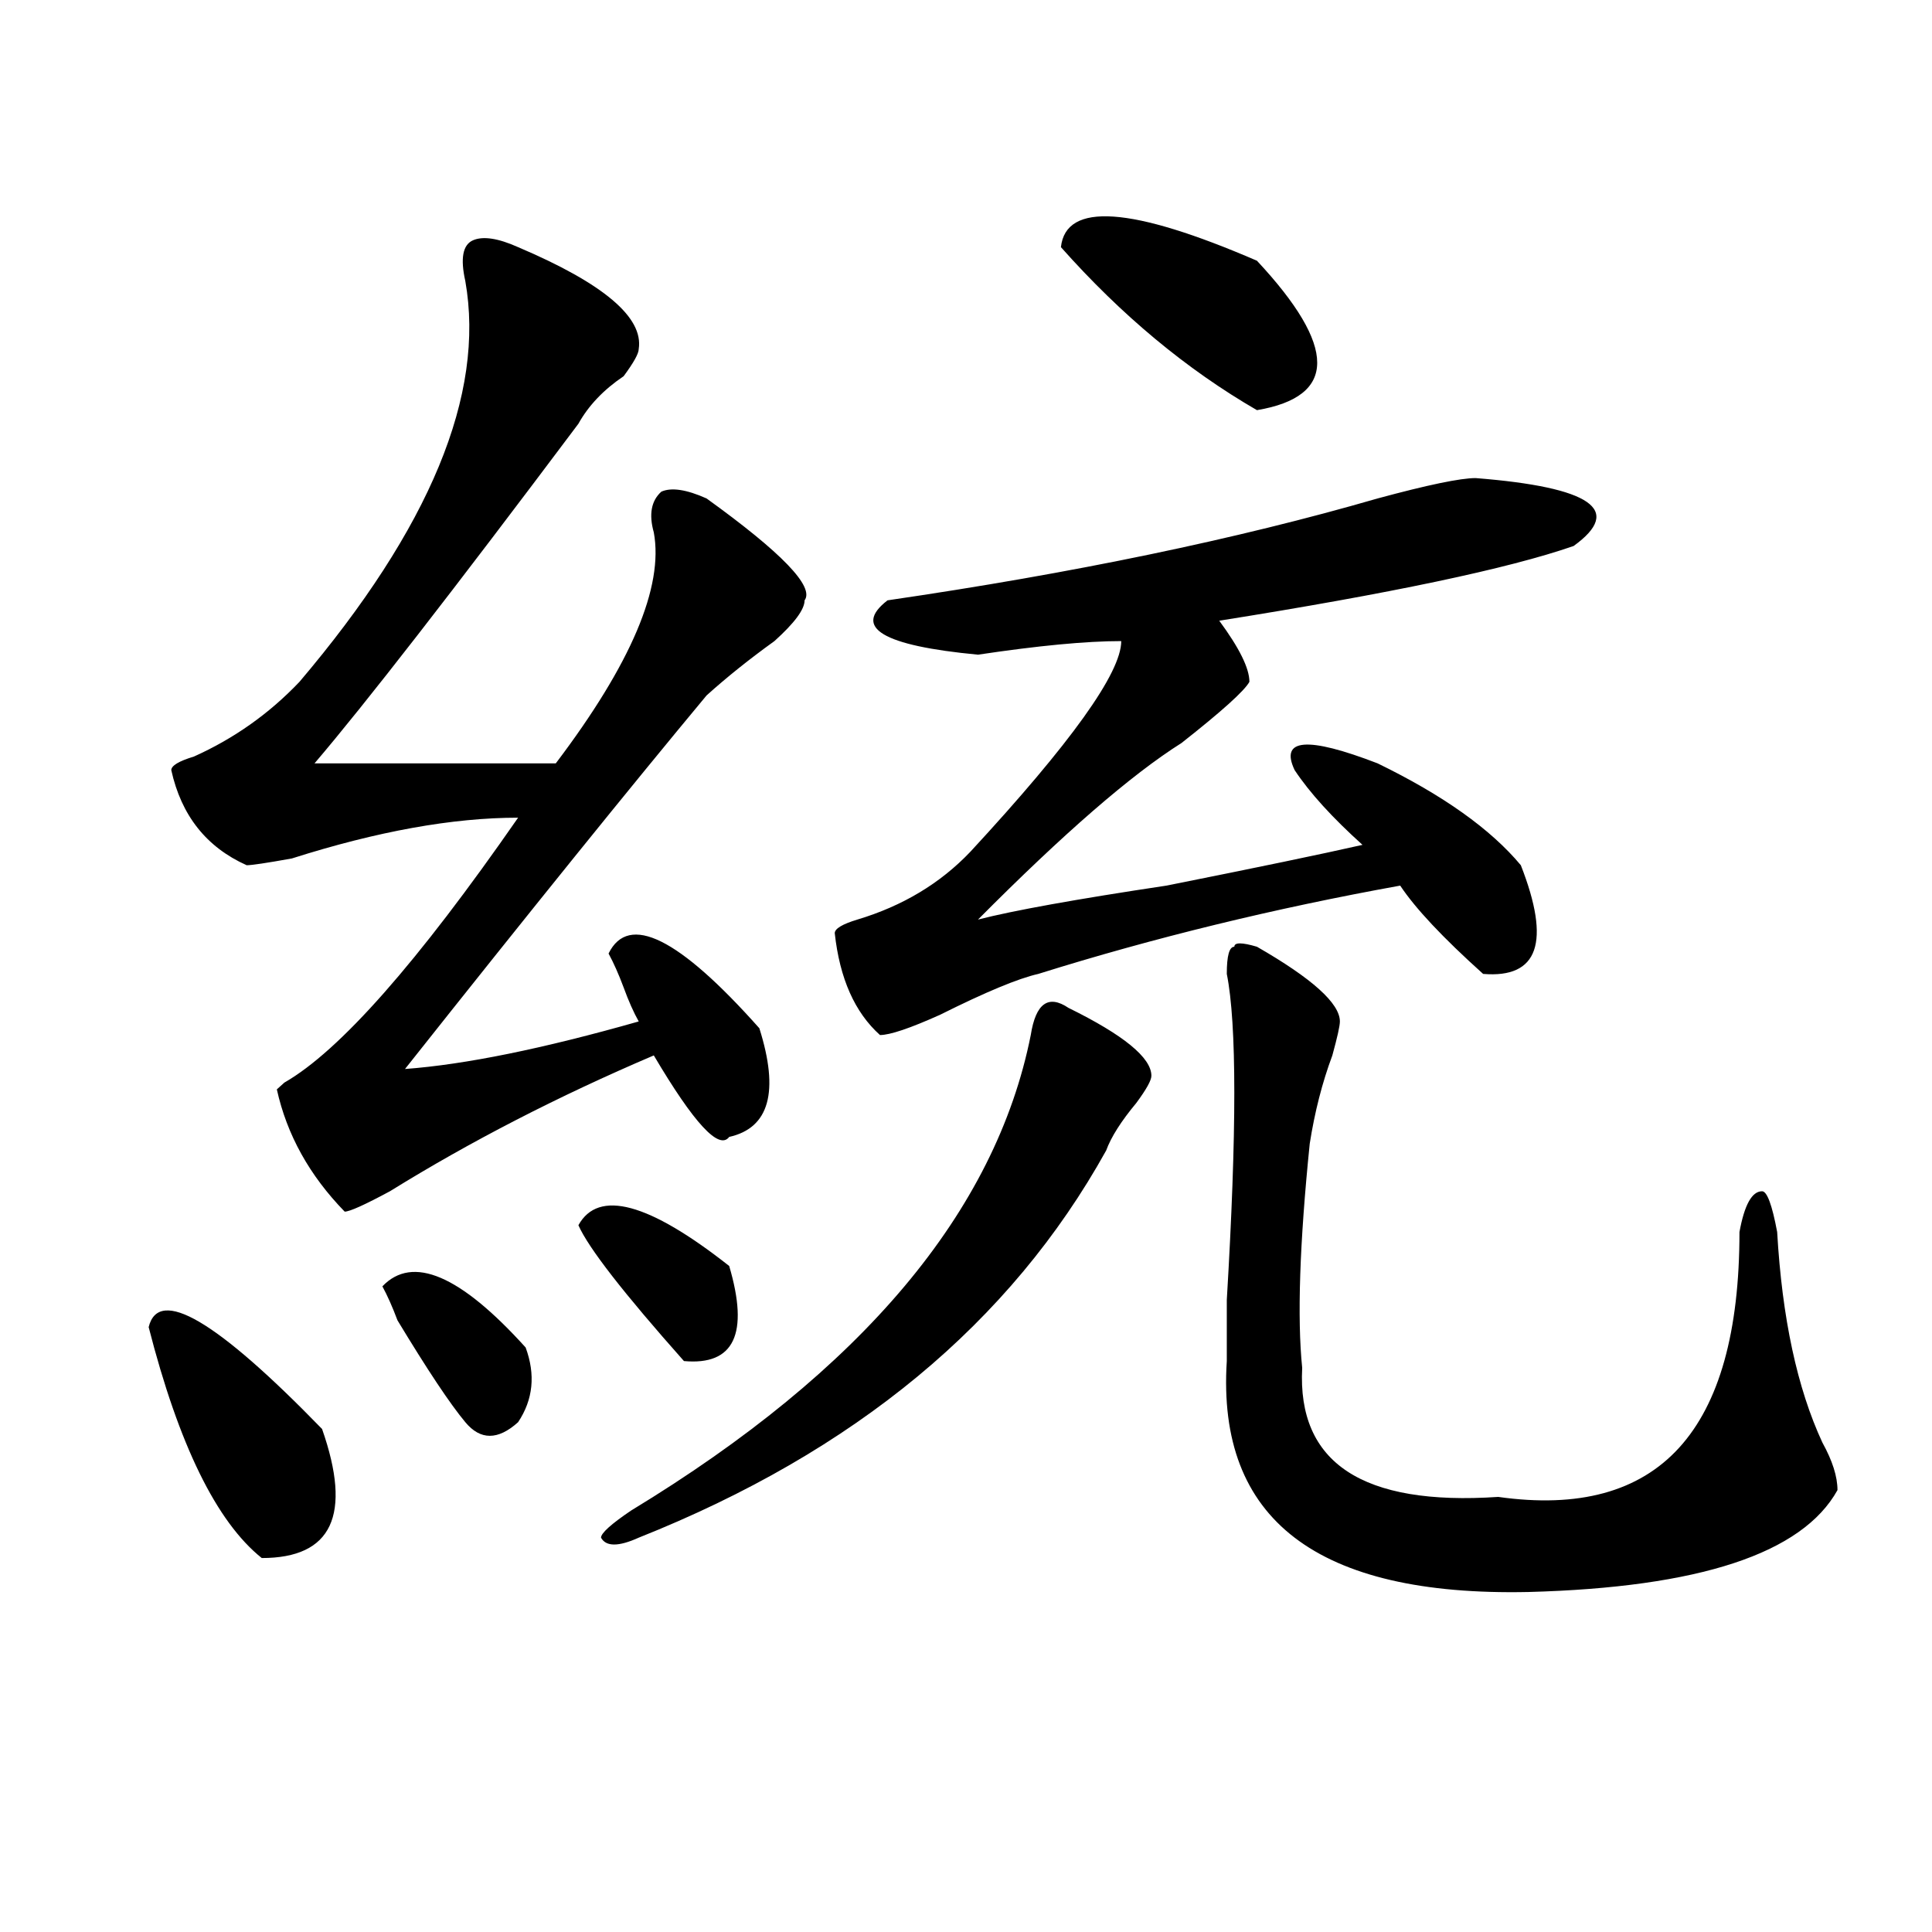 <?xml version="1.0" encoding="utf-8"?>
<!-- Generator: Adobe Illustrator 16.0.0, SVG Export Plug-In . SVG Version: 6.00 Build 0)  -->
<!DOCTYPE svg PUBLIC "-//W3C//DTD SVG 1.1//EN" "http://www.w3.org/Graphics/SVG/1.1/DTD/svg11.dtd">
<svg version="1.1" id="图层_1" xmlns="http://www.w3.org/2000/svg" xmlns:xlink="http://www.w3.org/1999/xlink" x="0px" y="0px"
	 width="1000px" height="1000px" viewBox="0 0 1000 1000" enable-background="new 0 0 1000 1000" xml:space="preserve">
<path d="M76.949,686.906c5.183-21.094,35.121-3.516,89.754,52.734c15.609,44.55,5.183,66.797-31.219,66.797
	C112.07,787.706,92.559,747.88,76.949,686.906z M268.164,127.922c44.206,18.786,64.998,36.364,62.438,52.734
	c0,2.362-2.622,7.031-7.805,14.063c-10.427,7.031-18.231,15.271-23.414,24.609c-65.06,86.737-110.606,145.349-136.582,175.781
	h124.875c39.023-51.526,55.913-91.406,50.73-119.531c-2.622-9.339-1.342-16.37,3.902-21.094c5.183-2.308,12.987-1.153,23.414,3.516
	c39.023,28.125,55.913,45.703,50.73,52.734c0,4.724-5.244,11.755-15.609,21.094c-13.049,9.394-24.756,18.786-35.121,28.125
	c-39.023,46.911-91.095,111.347-156.094,193.359c31.219-2.308,71.522-10.547,120.973-24.609c-2.622-4.669-5.243-10.547-7.805-17.578
	c-2.622-7.031-5.243-12.854-7.805-17.578c10.366-21.094,36.401-8.185,78.047,38.672c10.365,32.849,5.183,51.581-15.609,56.25
	c-5.244,7.031-18.231-7.031-39.023-42.188c-49.45,21.094-94.997,44.55-136.582,70.313c-13.048,7.031-20.853,10.547-23.414,10.547
	c-18.231-18.731-29.938-39.825-35.121-63.281l3.902-3.516c28.597-16.37,68.901-62.073,120.973-137.109
	c-33.841,0-72.864,7.031-117.07,21.094c-13.048,2.362-20.853,3.516-23.414,3.516c-20.853-9.339-33.841-25.763-39.023-49.219
	c0-2.308,3.902-4.669,11.707-7.031c20.792-9.339,39.023-22.247,54.633-38.672c67.62-79.651,96.218-148.81,85.852-207.422
	c-2.622-11.7-1.341-18.731,3.902-21.094C249.933,122.099,257.737,123.253,268.164,127.922z M197.922,665.813
	c15.609-16.37,40.304-5.823,74.145,31.641c5.183,14.063,3.902,26.972-3.902,38.672c-10.427,9.394-19.512,9.394-27.316,0
	c-7.805-9.339-19.512-26.917-35.121-52.734C203.104,676.359,200.483,670.536,197.922,665.813z M299.383,634.172
	c10.366-18.731,36.401-11.7,78.047,21.094c10.365,35.156,2.561,51.581-23.414,49.219
	C322.797,669.328,304.565,645.927,299.383,634.172z M553.035,521.672c28.597,14.063,42.926,25.817,42.926,35.156
	c0,2.362-2.622,7.031-7.805,14.063c-7.805,9.394-13.049,17.578-15.609,24.609c-49.45,89.099-130.119,155.896-241.945,200.391
	c-10.427,4.724-16.95,4.724-19.512,0c0-2.308,5.183-7.031,15.609-14.063c119.631-72.62,188.593-154.688,206.824-246.094
	C536.084,519.364,542.608,514.641,553.035,521.672z M763.762,247.453c59.815,4.724,76.705,16.425,50.73,35.156
	c-33.841,11.755-94.998,24.609-183.41,38.672c10.365,14.063,15.609,24.609,15.609,31.641c-2.622,4.724-14.329,15.271-35.121,31.641
	c-26.036,16.425-61.157,46.911-105.363,91.406c18.17-4.669,50.73-10.547,97.559-17.578c46.828-9.339,80.607-16.37,101.461-21.094
	c-15.609-14.063-27.316-26.917-35.121-38.672c-7.805-16.37,6.463-17.578,42.926-3.516c33.779,16.425,58.535,34.003,74.145,52.734
	c15.609,39.88,9.085,58.612-19.512,56.25c-20.854-18.731-35.121-33.948-42.926-45.703c-65.06,11.755-127.497,26.972-187.313,45.703
	c-10.427,2.362-27.316,9.394-50.73,21.094c-15.609,7.031-26.036,10.547-31.219,10.547c-13.049-11.7-20.854-29.278-23.414-52.734
	c0-2.308,3.902-4.669,11.707-7.031c23.414-7.031,42.926-18.731,58.535-35.156c52.011-56.25,78.047-92.56,78.047-108.984
	c-18.231,0-42.926,2.362-74.145,7.031c-49.45-4.669-65.06-14.063-46.828-28.125c96.217-14.063,180.788-31.641,253.652-52.734
	C739.006,250.969,755.957,247.453,763.762,247.453z M549.133,127.922c2.561-23.401,36.401-21.094,101.461,7.031
	c41.584,44.55,41.584,70.313,0,77.344C614.131,191.203,580.352,163.078,549.133,127.922z M650.594,490.031
	c28.597,16.425,42.926,29.333,42.926,38.672c0,2.362-1.342,8.239-3.902,17.578c-5.244,14.063-9.146,29.333-11.707,45.703
	c-5.244,51.581-6.524,90.253-3.902,116.016c-2.622,49.219,31.219,71.521,101.461,66.797
	c83.229,11.755,124.875-33.948,124.875-137.109c2.561-14.063,6.463-21.094,11.707-21.094c2.561,0,5.183,7.031,7.805,21.094
	c2.561,44.55,10.365,80.859,23.414,108.984c5.183,9.394,7.805,17.578,7.805,24.609c-18.231,32.849-71.584,50.372-159.996,52.734
	c-109.266,2.307-161.338-37.464-156.094-119.531c0-7.031,0-17.578,0-31.641c5.183-86.683,5.183-142.933,0-168.75
	c0-9.339,1.28-14.063,3.902-14.063C638.887,487.724,642.789,487.724,650.594,490.031z"/>
</svg>
